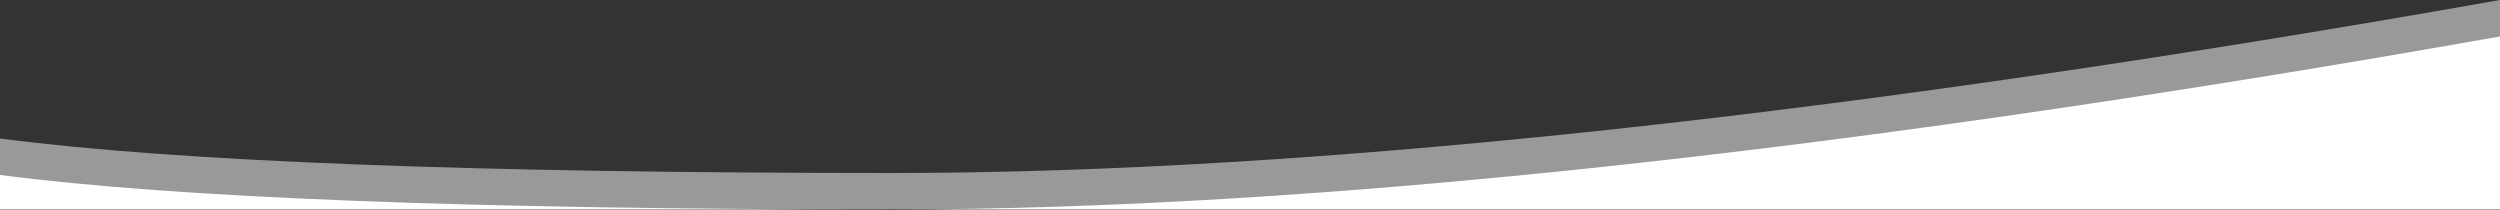 <?xml version="1.0" encoding="UTF-8"?>
<svg width="100%" height="121px" viewBox="0 0 1440 121" version="1.1" xmlns="http://www.w3.org/2000/svg" xmlns:xlink="http://www.w3.org/1999/xlink">
    <rect x="0" y="0" width="1440" height="121" fill="#333333" stroke="none"/>
    <title>Mask-Bottom</title>
    <g id="Design-Desktop" stroke="none" stroke-width="1" fill="none" fill-rule="evenodd">
        <g id="Desktop-Var1-Start-#2" transform="translate(0, -635)" fill="#FFFFFF">
            <g id="Key-Visual" transform="translate(0, 100)">
                <g id="Mask-Bottom" transform="translate(0, 535)">
                    <path d="M0,100.76 C101.026,114.018 272.362,120.646 514.007,120.646 L514.007,120.646 L0,120.646 Z M1440,120.646 L514.007,120.646 C755.652,120.646 1064.316,87.431 1440,21 L1440,21 L1440,120.646 Z" id="Combined-Shape-100%"></path>
                    <path d="M0,79.76 C101.026,93.018 272.362,99.646 514.007,99.646 C755.652,99.646 1064.316,66.431 1440,-1.13686838e-13 L1440,-1.13686838e-13 L1440,120.646 L0,120.646 Z" id="Combined-Shape-50%" opacity="0.5"></path>
                </g>
            </g>
        </g>
    </g>
</svg>